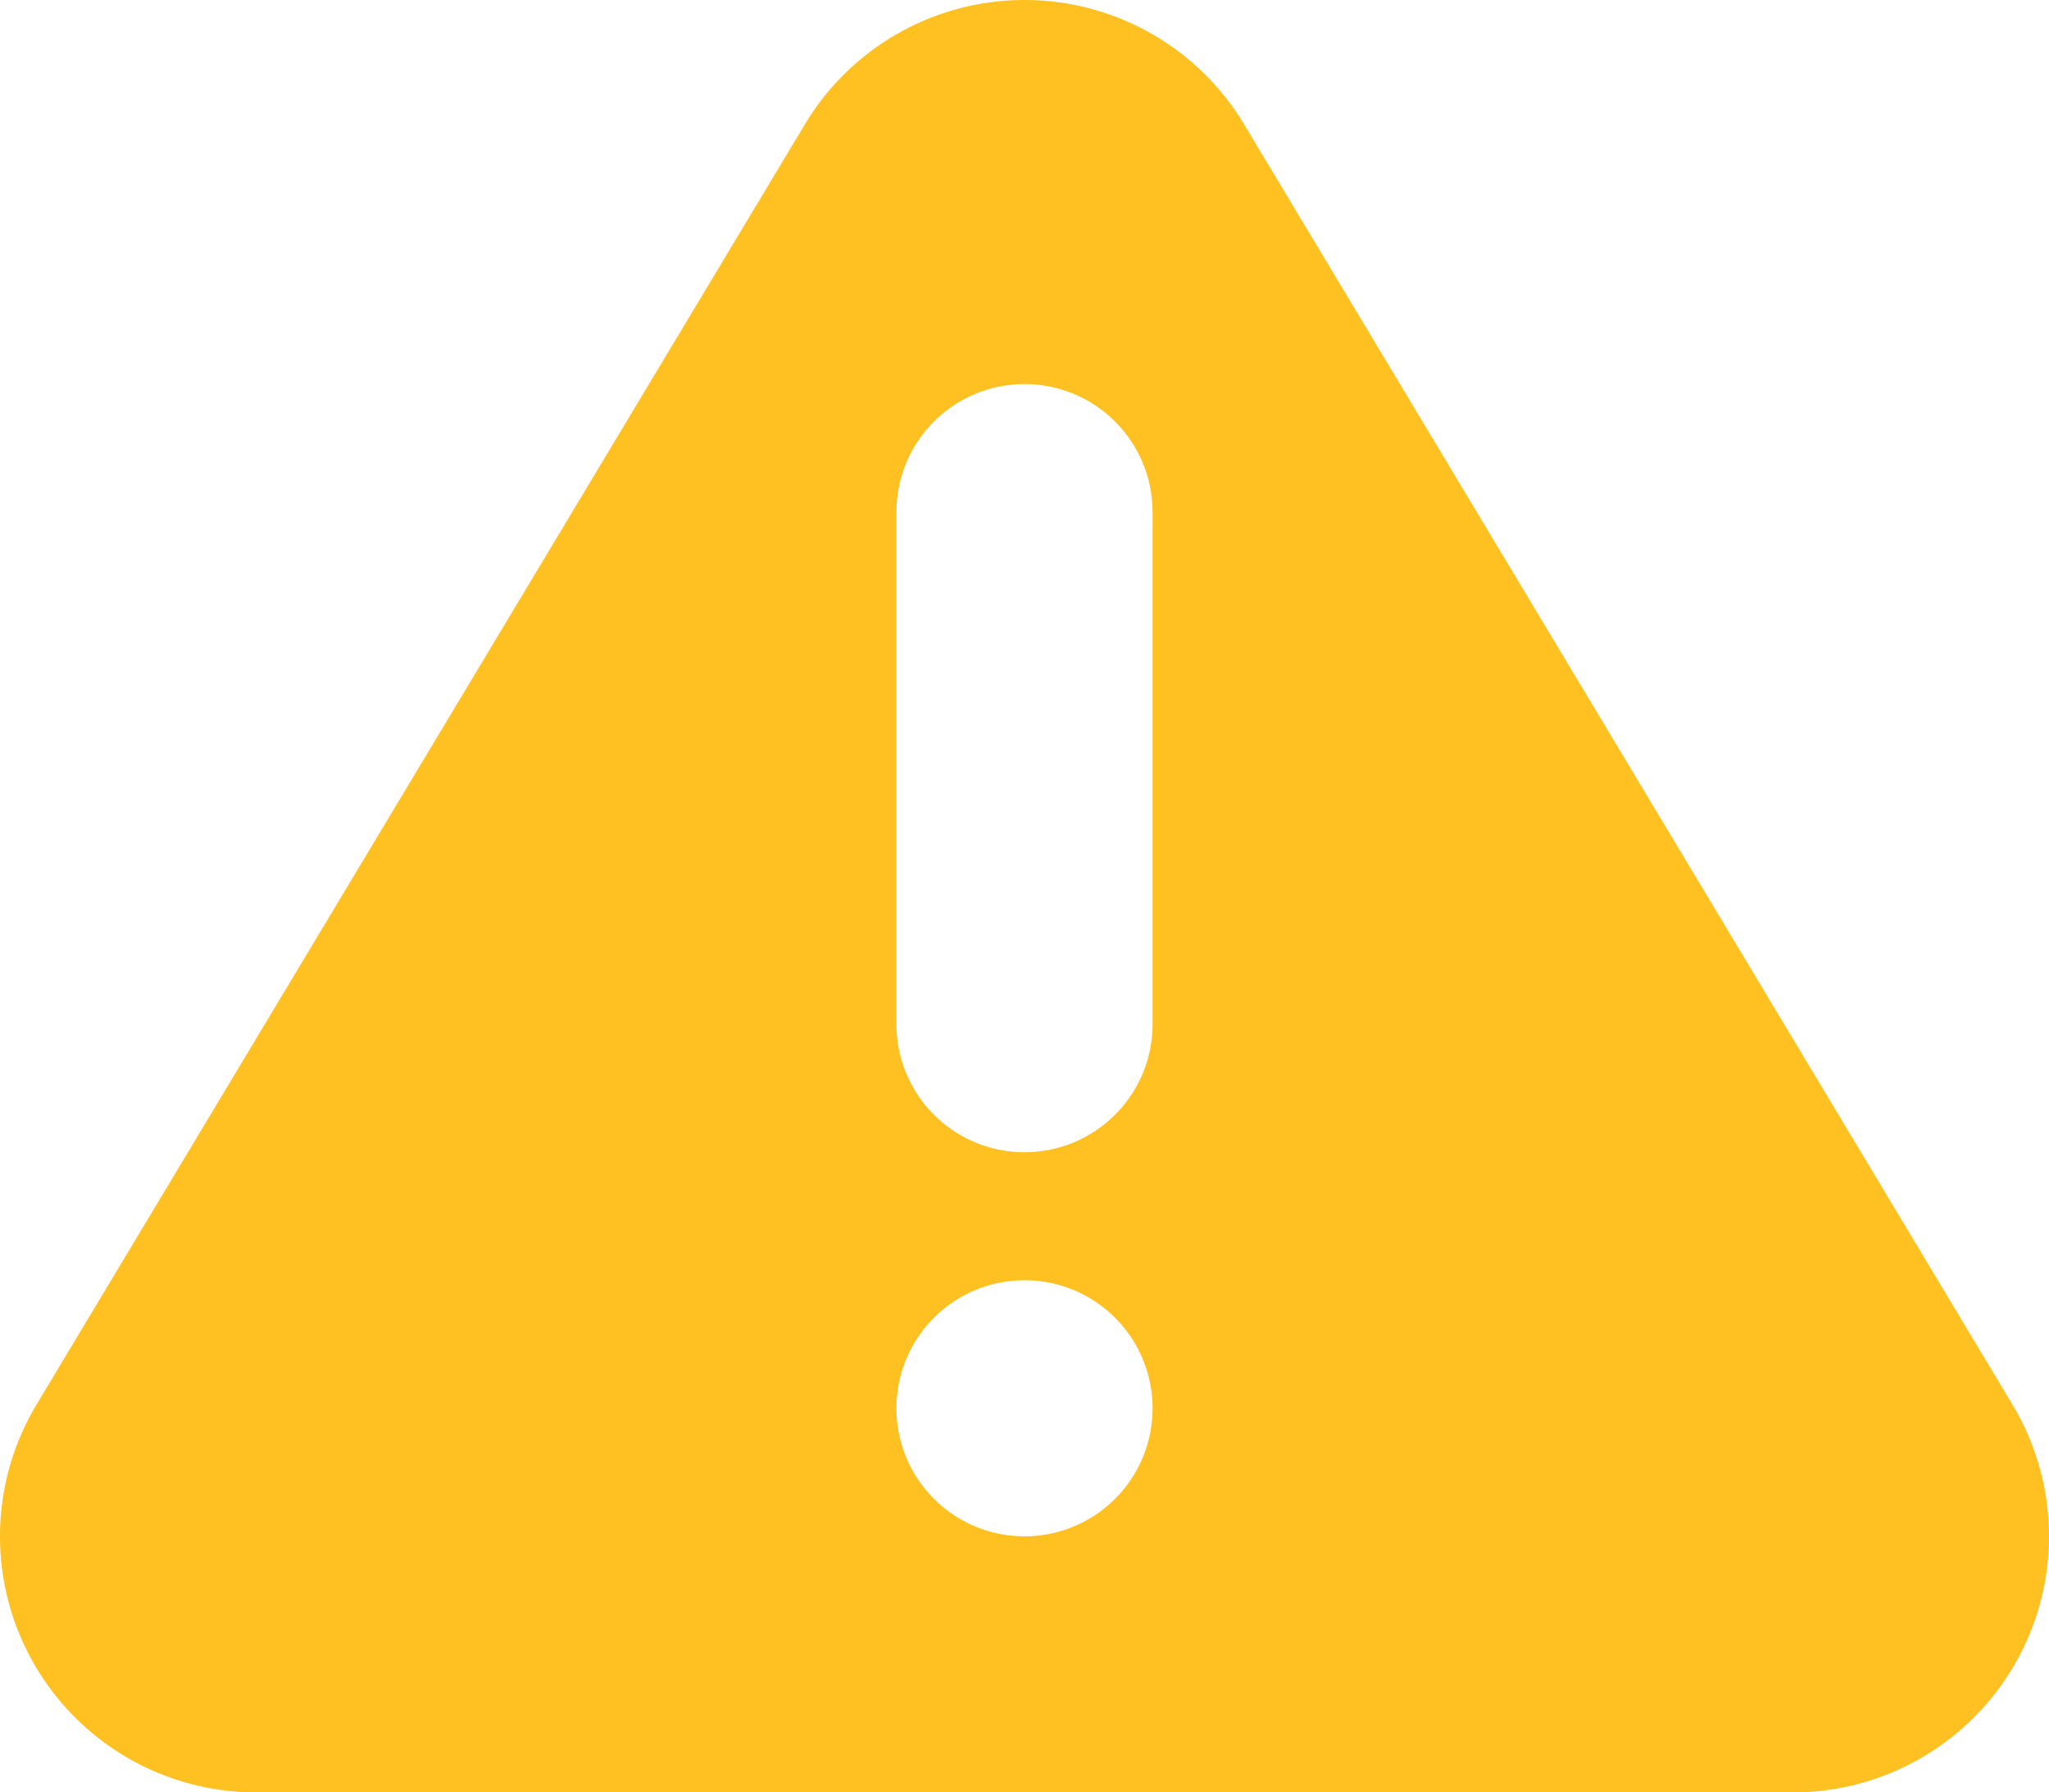 <svg xmlns="http://www.w3.org/2000/svg" width="239.999" height="209.997" viewBox="0 0 239.999 209.997"><defs><style>.cls-1{fill:#ffc021;}</style></defs><g id="Layer_2" data-name="Layer 2"><g id="Layer_1-2" data-name="Layer 1"><path class="cls-1" d="M235.721,164.565l-90-150a29.995,29.995,0,0,0-51.444,0l-90,150a29.995,29.995,0,0,0,25.722,45.432h180a29.995,29.995,0,0,0,25.722-45.432ZM119.999,44.997a15.002,15.002,0,0,1,15,15v60a15,15,0,0,1-30,0v-60A15.002,15.002,0,0,1,119.999,44.997Zm-15,120a15,15,0,1,1,15,15A15.002,15.002,0,0,1,104.999,164.997Z"/></g></g></svg>